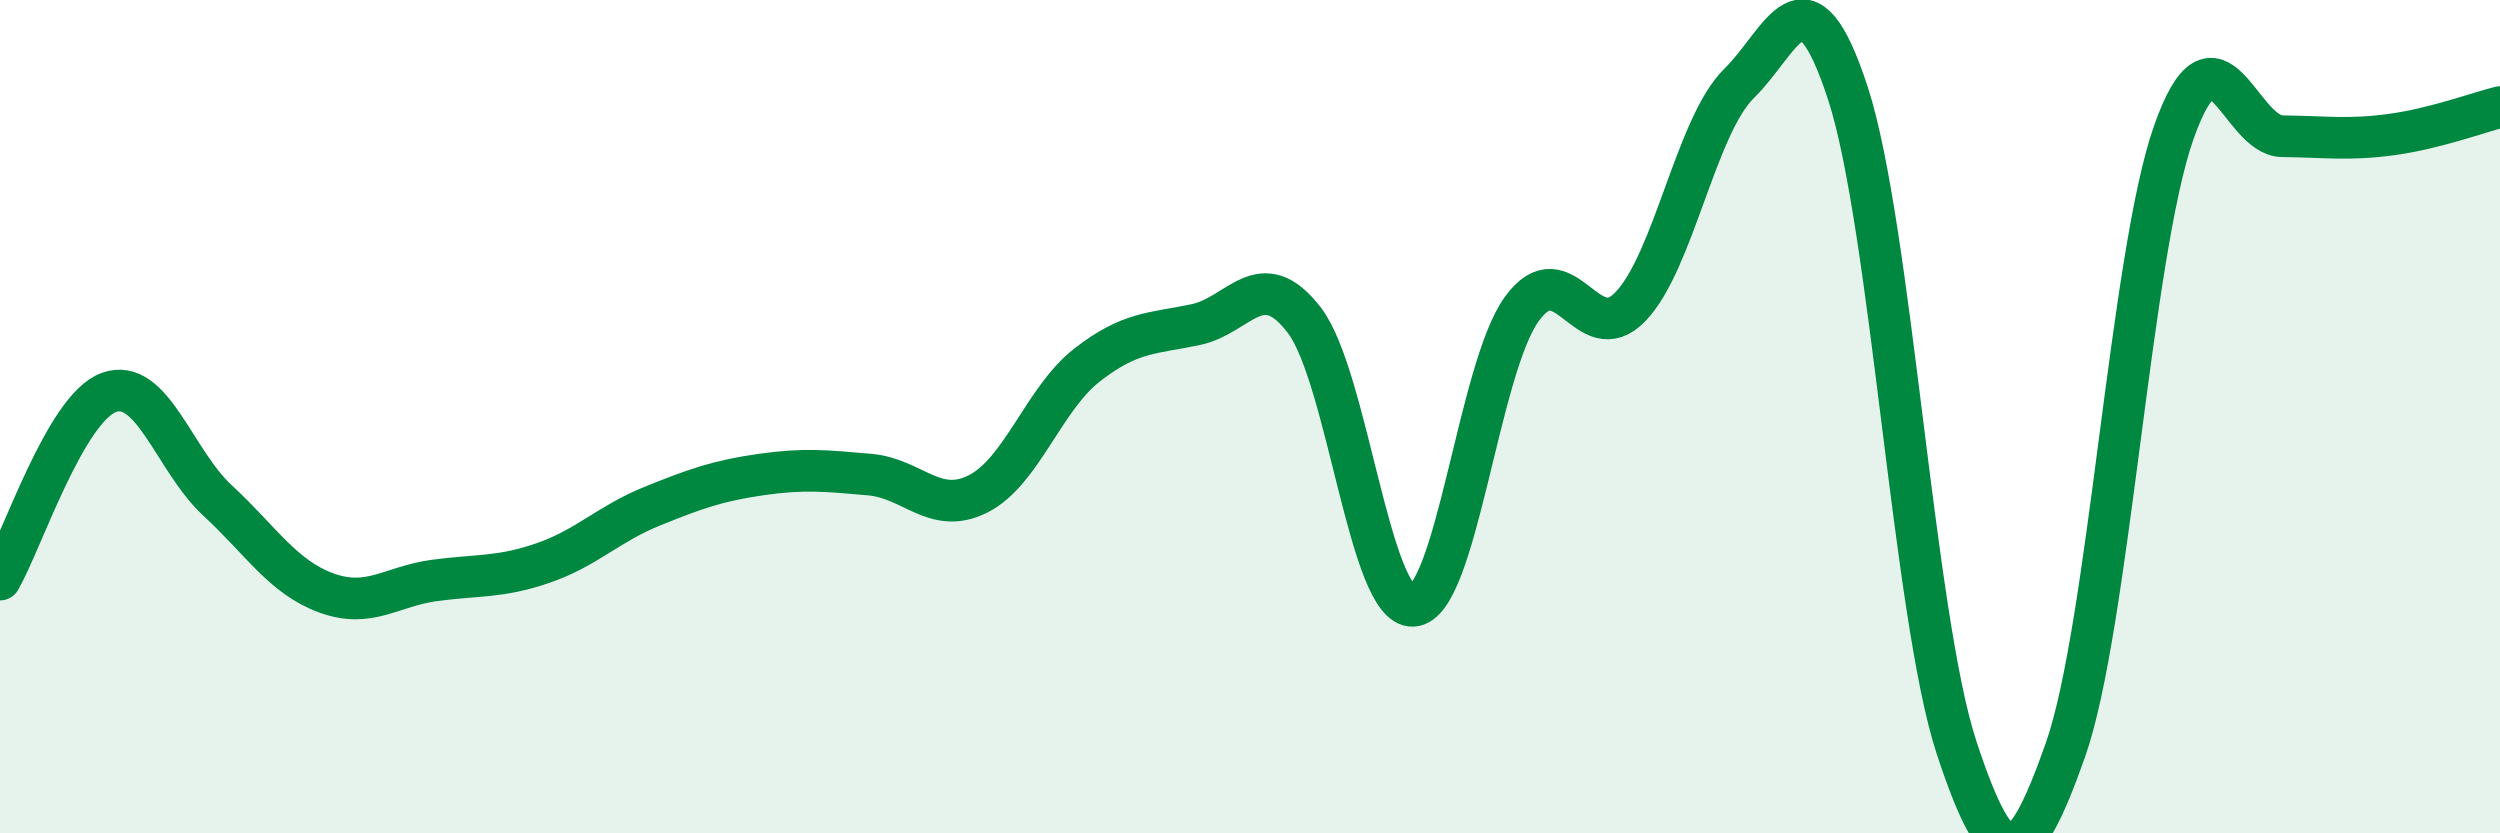 
    <svg width="60" height="20" viewBox="0 0 60 20" xmlns="http://www.w3.org/2000/svg">
      <path
        d="M 0,13.91 C 0.52,13.01 1.57,9.8 2.61,9.42 C 3.65,9.04 4.18,11.05 5.22,12.01 C 6.26,12.97 6.79,13.85 7.83,14.23 C 8.87,14.61 9.39,14.07 10.43,13.93 C 11.47,13.79 12,13.87 13.04,13.51 C 14.08,13.15 14.61,12.57 15.65,12.15 C 16.69,11.73 17.22,11.54 18.26,11.39 C 19.3,11.24 19.83,11.3 20.87,11.39 C 21.91,11.48 22.44,12.38 23.48,11.85 C 24.52,11.32 25.05,9.57 26.09,8.76 C 27.13,7.95 27.66,8.01 28.7,7.79 C 29.74,7.57 30.26,6.33 31.3,7.68 C 32.34,9.03 32.87,14.59 33.91,14.54 C 34.95,14.49 35.48,8.86 36.52,7.42 C 37.56,5.98 38.09,8.44 39.13,7.36 C 40.17,6.28 40.7,3.02 41.74,2 C 42.78,0.98 43.31,-0.95 44.35,2.24 C 45.39,5.43 45.92,14.8 46.96,17.95 C 48,21.1 48.53,20.95 49.57,18 C 50.61,15.05 51.13,6.13 52.17,3.18 C 53.21,0.23 53.74,3.26 54.78,3.27 C 55.82,3.28 56.35,3.37 57.39,3.23 C 58.43,3.09 59.48,2.7 60,2.57L60 20L0 20Z"
        fill="#008740"
        opacity="0.1"
        stroke-linecap="round"
        stroke-linejoin="round"
      />
      <path
        d="M 0,13.91 C 0.52,13.01 1.57,9.8 2.61,9.42 C 3.65,9.04 4.18,11.05 5.22,12.01 C 6.26,12.97 6.79,13.85 7.83,14.23 C 8.87,14.61 9.39,14.07 10.43,13.93 C 11.47,13.79 12,13.87 13.04,13.51 C 14.08,13.15 14.61,12.57 15.65,12.15 C 16.69,11.73 17.22,11.54 18.26,11.39 C 19.3,11.24 19.83,11.3 20.87,11.39 C 21.91,11.48 22.44,12.38 23.48,11.85 C 24.52,11.32 25.05,9.57 26.09,8.76 C 27.13,7.95 27.66,8.01 28.7,7.79 C 29.74,7.57 30.26,6.33 31.3,7.68 C 32.34,9.03 32.87,14.59 33.91,14.54 C 34.95,14.49 35.48,8.86 36.52,7.42 C 37.56,5.98 38.09,8.44 39.13,7.36 C 40.17,6.28 40.7,3.02 41.74,2 C 42.78,0.98 43.31,-0.95 44.35,2.24 C 45.39,5.43 45.92,14.8 46.96,17.95 C 48,21.1 48.53,20.95 49.57,18 C 50.61,15.05 51.13,6.13 52.17,3.18 C 53.21,0.23 53.74,3.26 54.78,3.27 C 55.82,3.28 56.35,3.37 57.39,3.23 C 58.43,3.09 59.48,2.7 60,2.57"
        stroke="#008740"
        stroke-width="1"
        fill="none"
        stroke-linecap="round"
        stroke-linejoin="round"
      />
    </svg>
  